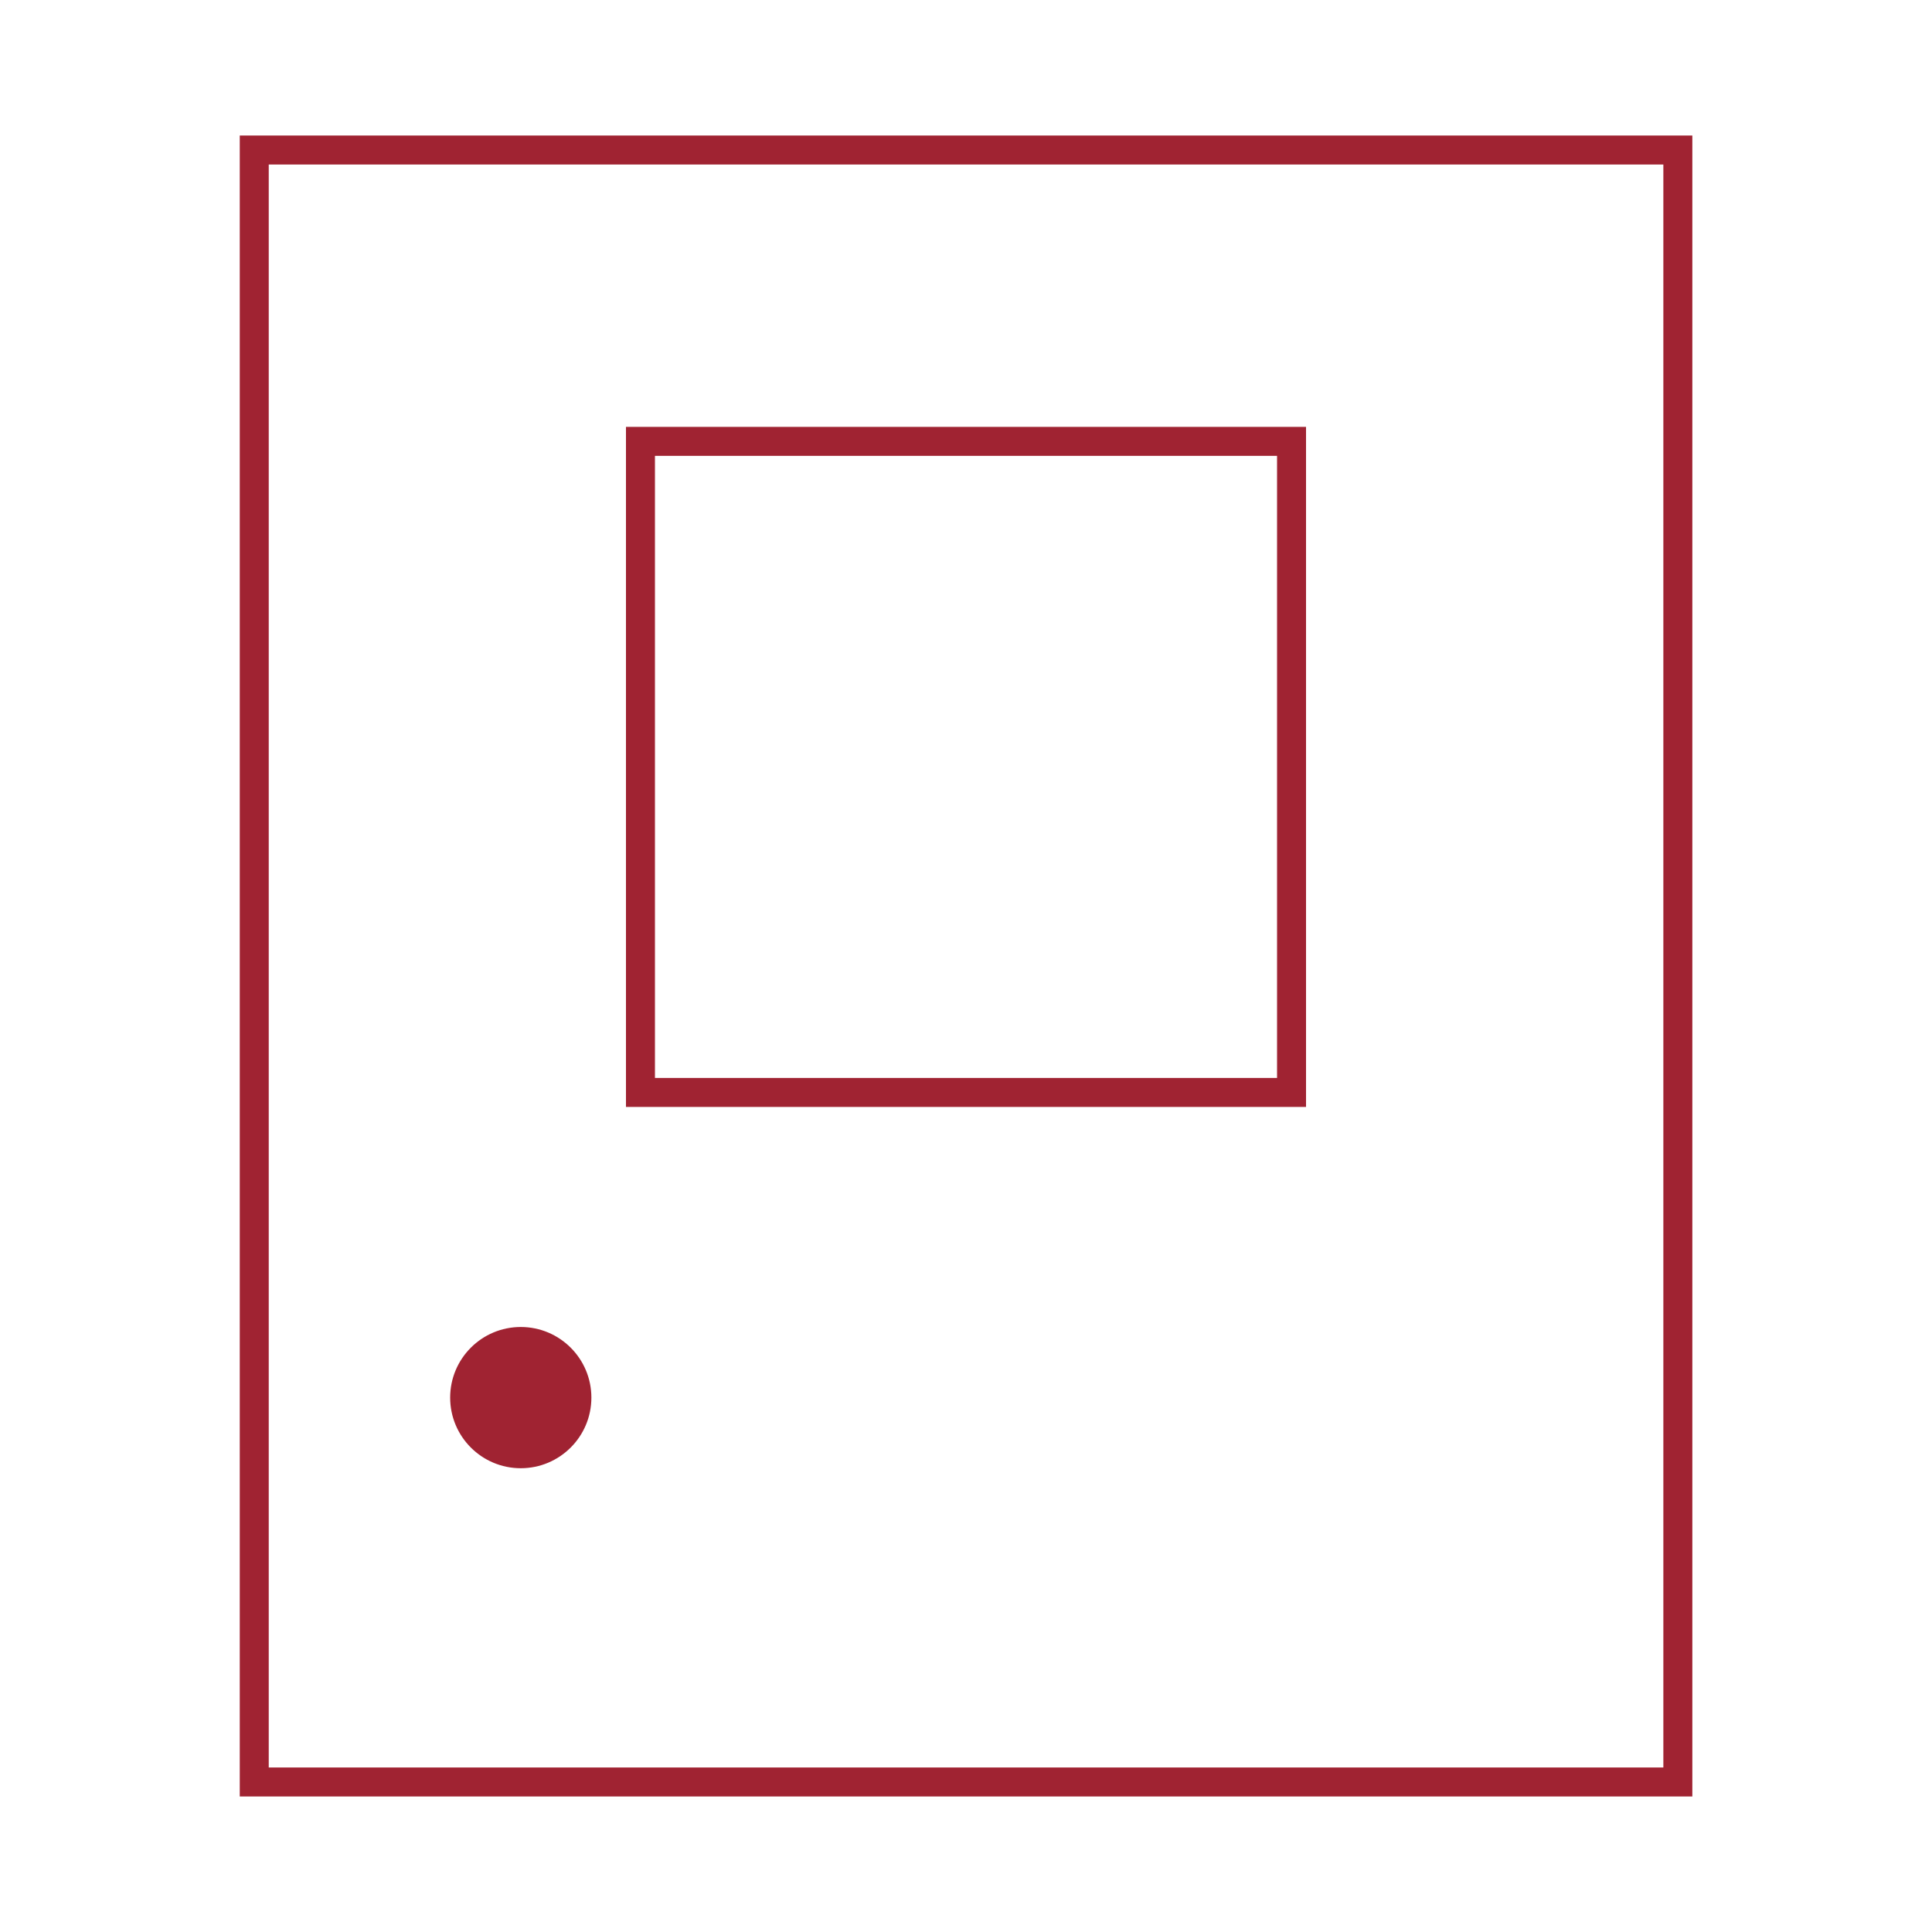 <svg id="Capa_1" data-name="Capa 1" xmlns="http://www.w3.org/2000/svg" viewBox="0 0 200 200"><defs><style>.cls-1{fill:none;stroke-width:3px;}.cls-1,.cls-2{stroke:#a02332;stroke-miterlimit:10;}.cls-2{fill:#a02332;}</style></defs><rect class="cls-1" x="26.32" y="15.53" width="147.37" height="168.94"/><circle class="cls-2" cx="53.91" cy="144.68" r="6.81"/><rect class="cls-1" x="66.3" y="45.69" width="67.4" height="67.4"/></svg>